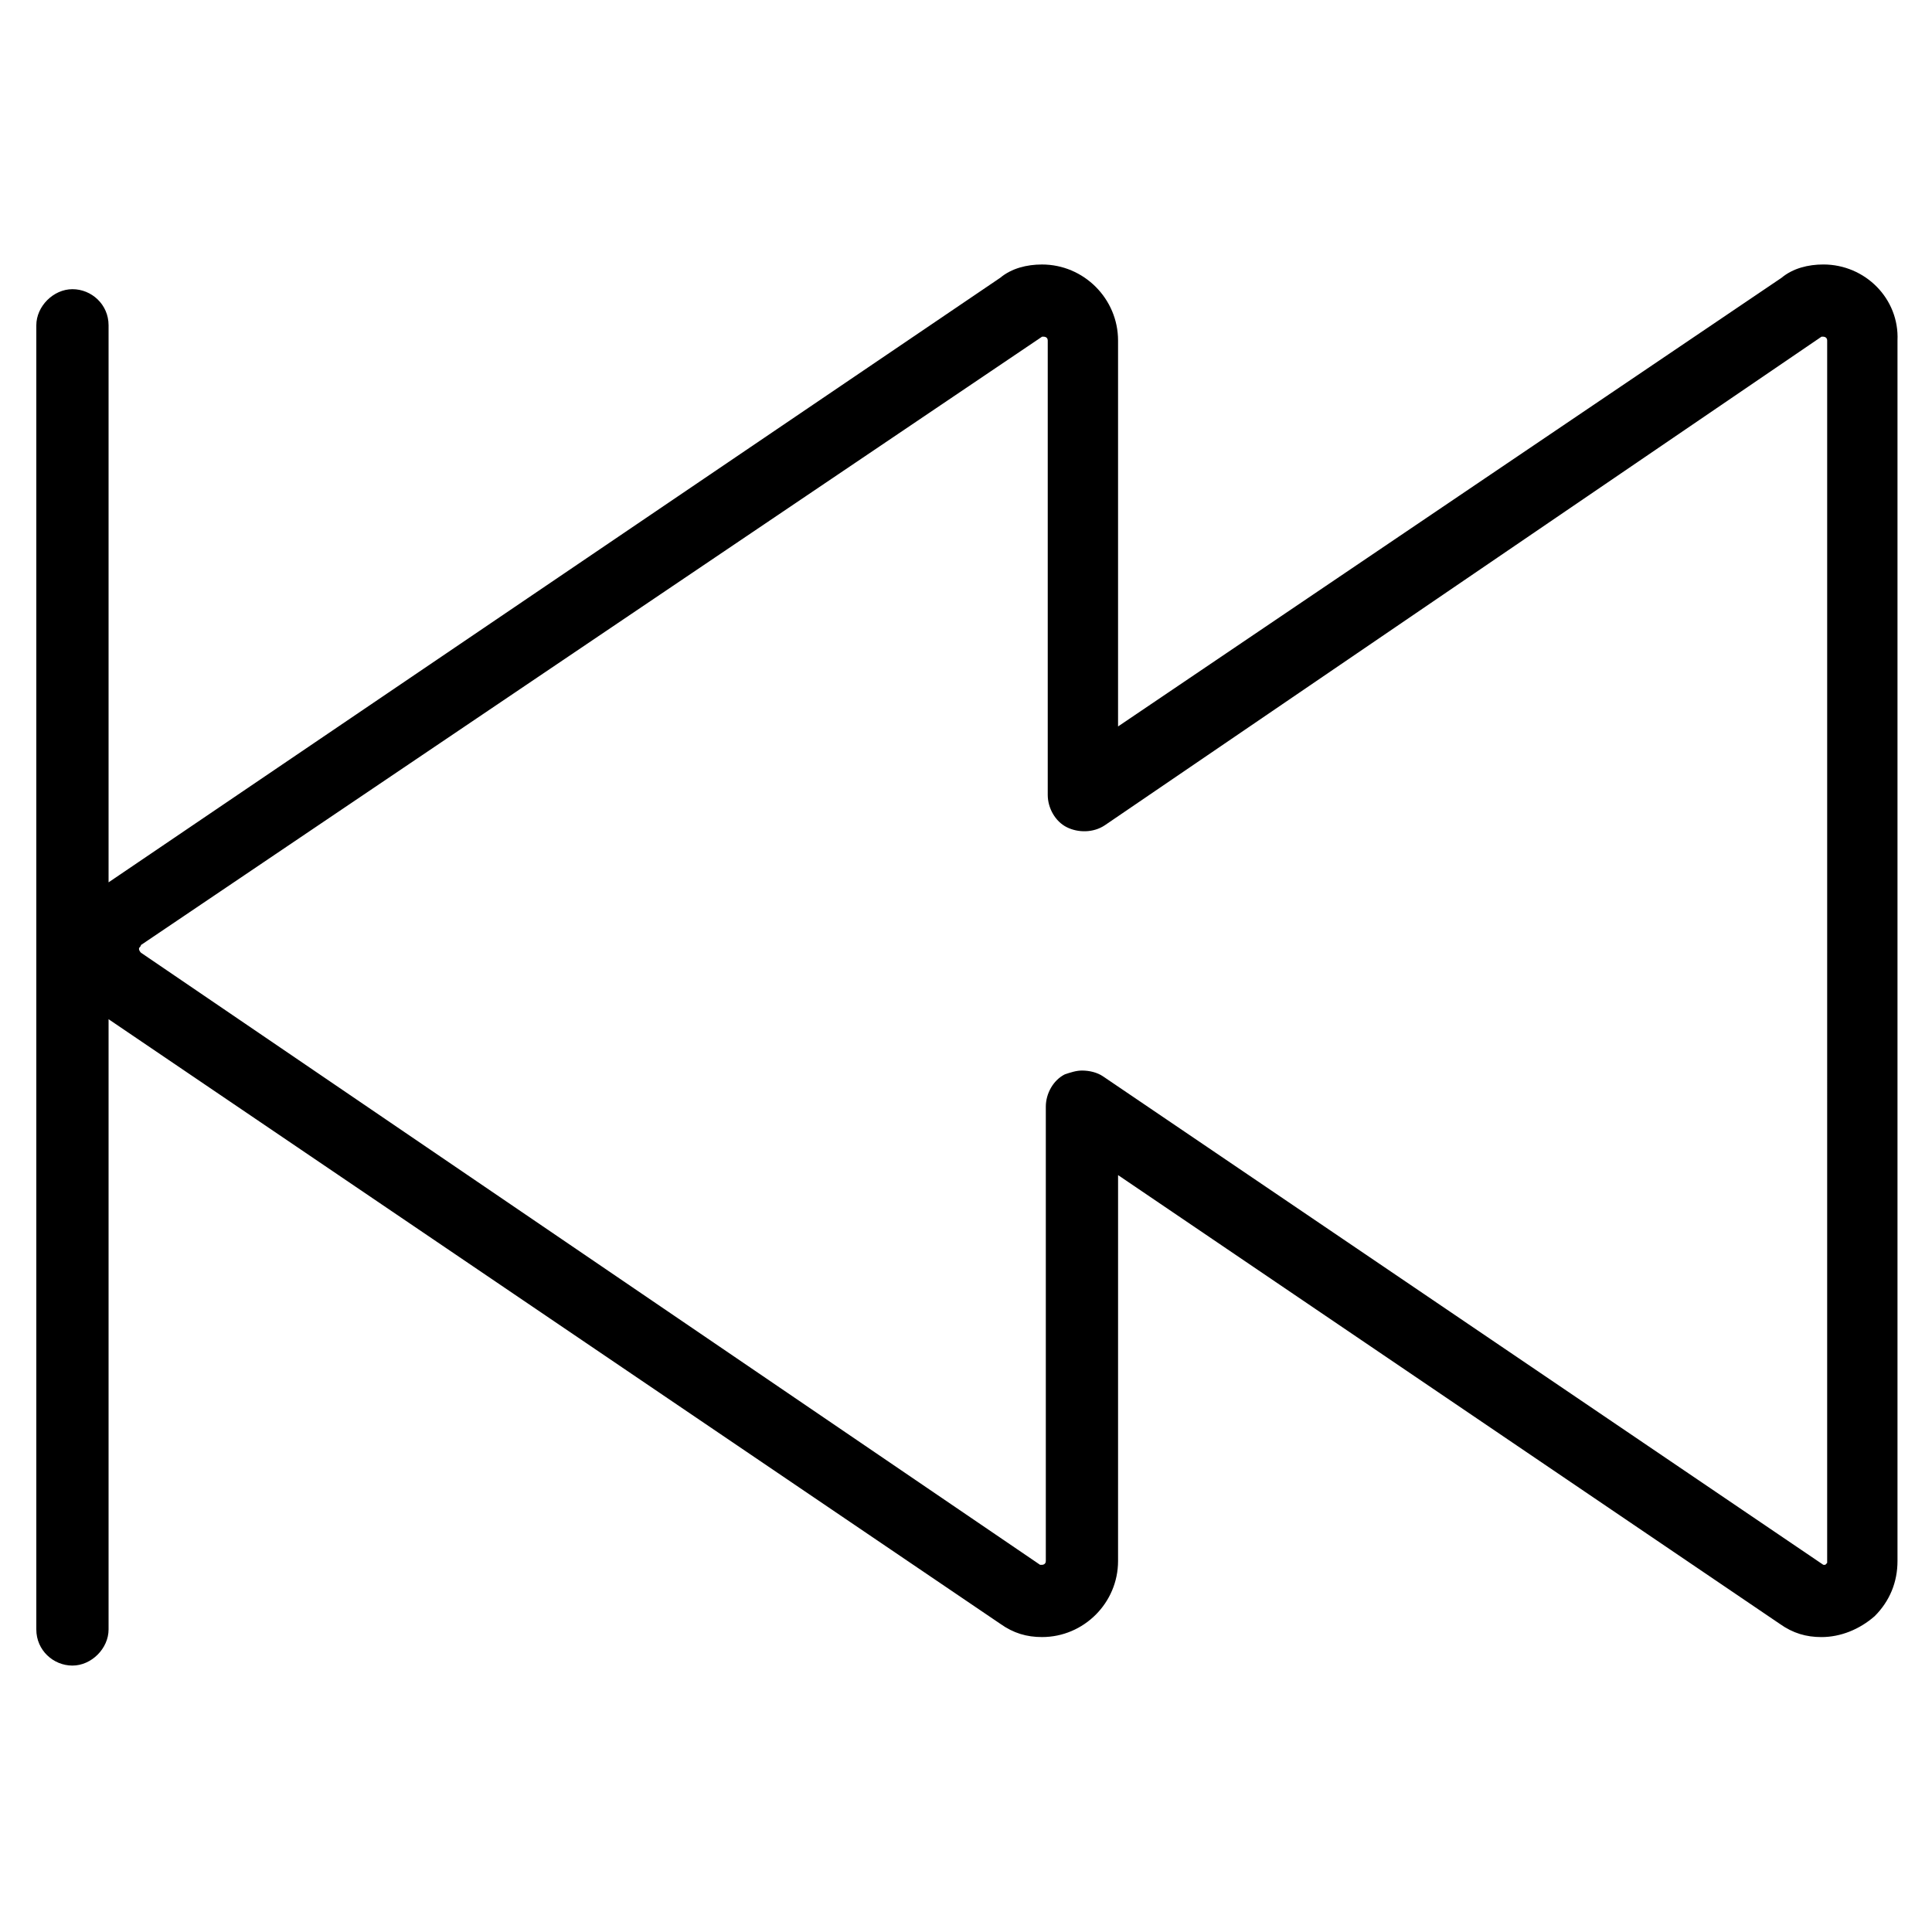 <?xml version="1.0" encoding="UTF-8"?>
<!-- Uploaded to: ICON Repo, www.iconrepo.com, Generator: ICON Repo Mixer Tools -->
<svg fill="#000000" width="800px" height="800px" version="1.1" viewBox="144 144 512 512" xmlns="http://www.w3.org/2000/svg">
 <path d="m627.21 214.09c-4.031 0-8.062 1.008-11.082 3.527l-175.83 118.9v-102.27c0-11.082-9.07-20.152-20.152-20.152-4.031 0-8.062 1.008-11.082 3.527l-236.29 160.21v-147.62c0-5.543-4.535-9.574-9.574-9.574-5.039 0-9.574 4.535-9.574 9.574v345.61c0 5.543 4.535 9.574 9.574 9.574 5.039 0 9.574-4.535 9.574-9.574v-161.72l236.29 160.21c3.527 2.519 7.055 3.527 11.082 3.527 11.082 0 20.152-9.07 20.152-20.152l0.004-102.27 175.32 118.9c3.527 2.519 7.055 3.527 11.082 3.527 5.039 0 10.078-2.016 14.105-5.543 4.031-4.031 6.047-9.07 6.047-14.609v-323.45c0.504-11.086-8.562-20.152-19.648-20.152zm1.008 343.6v0.504s-0.504 0.504-0.504 0.504h-0.504l-190.94-129.48c-1.512-1.008-3.527-1.512-5.543-1.512-1.512 0-3.023 0.504-4.535 1.008-3.023 1.512-5.039 5.039-5.039 8.566v120.41c0 1.008-1.008 1.008-1.008 1.008h-0.504l-238.3-162.23s-0.504-0.504-0.504-1.008 0.504-0.504 0.504-1.008l238.81-161.22h0.504s1.008 0 1.008 1.008v120.41c0 3.527 2.016 7.055 5.039 8.566 3.023 1.512 7.055 1.512 10.078-0.504l189.93-129.48h0.504s1.008 0 1.008 1.008z"/>
</svg>